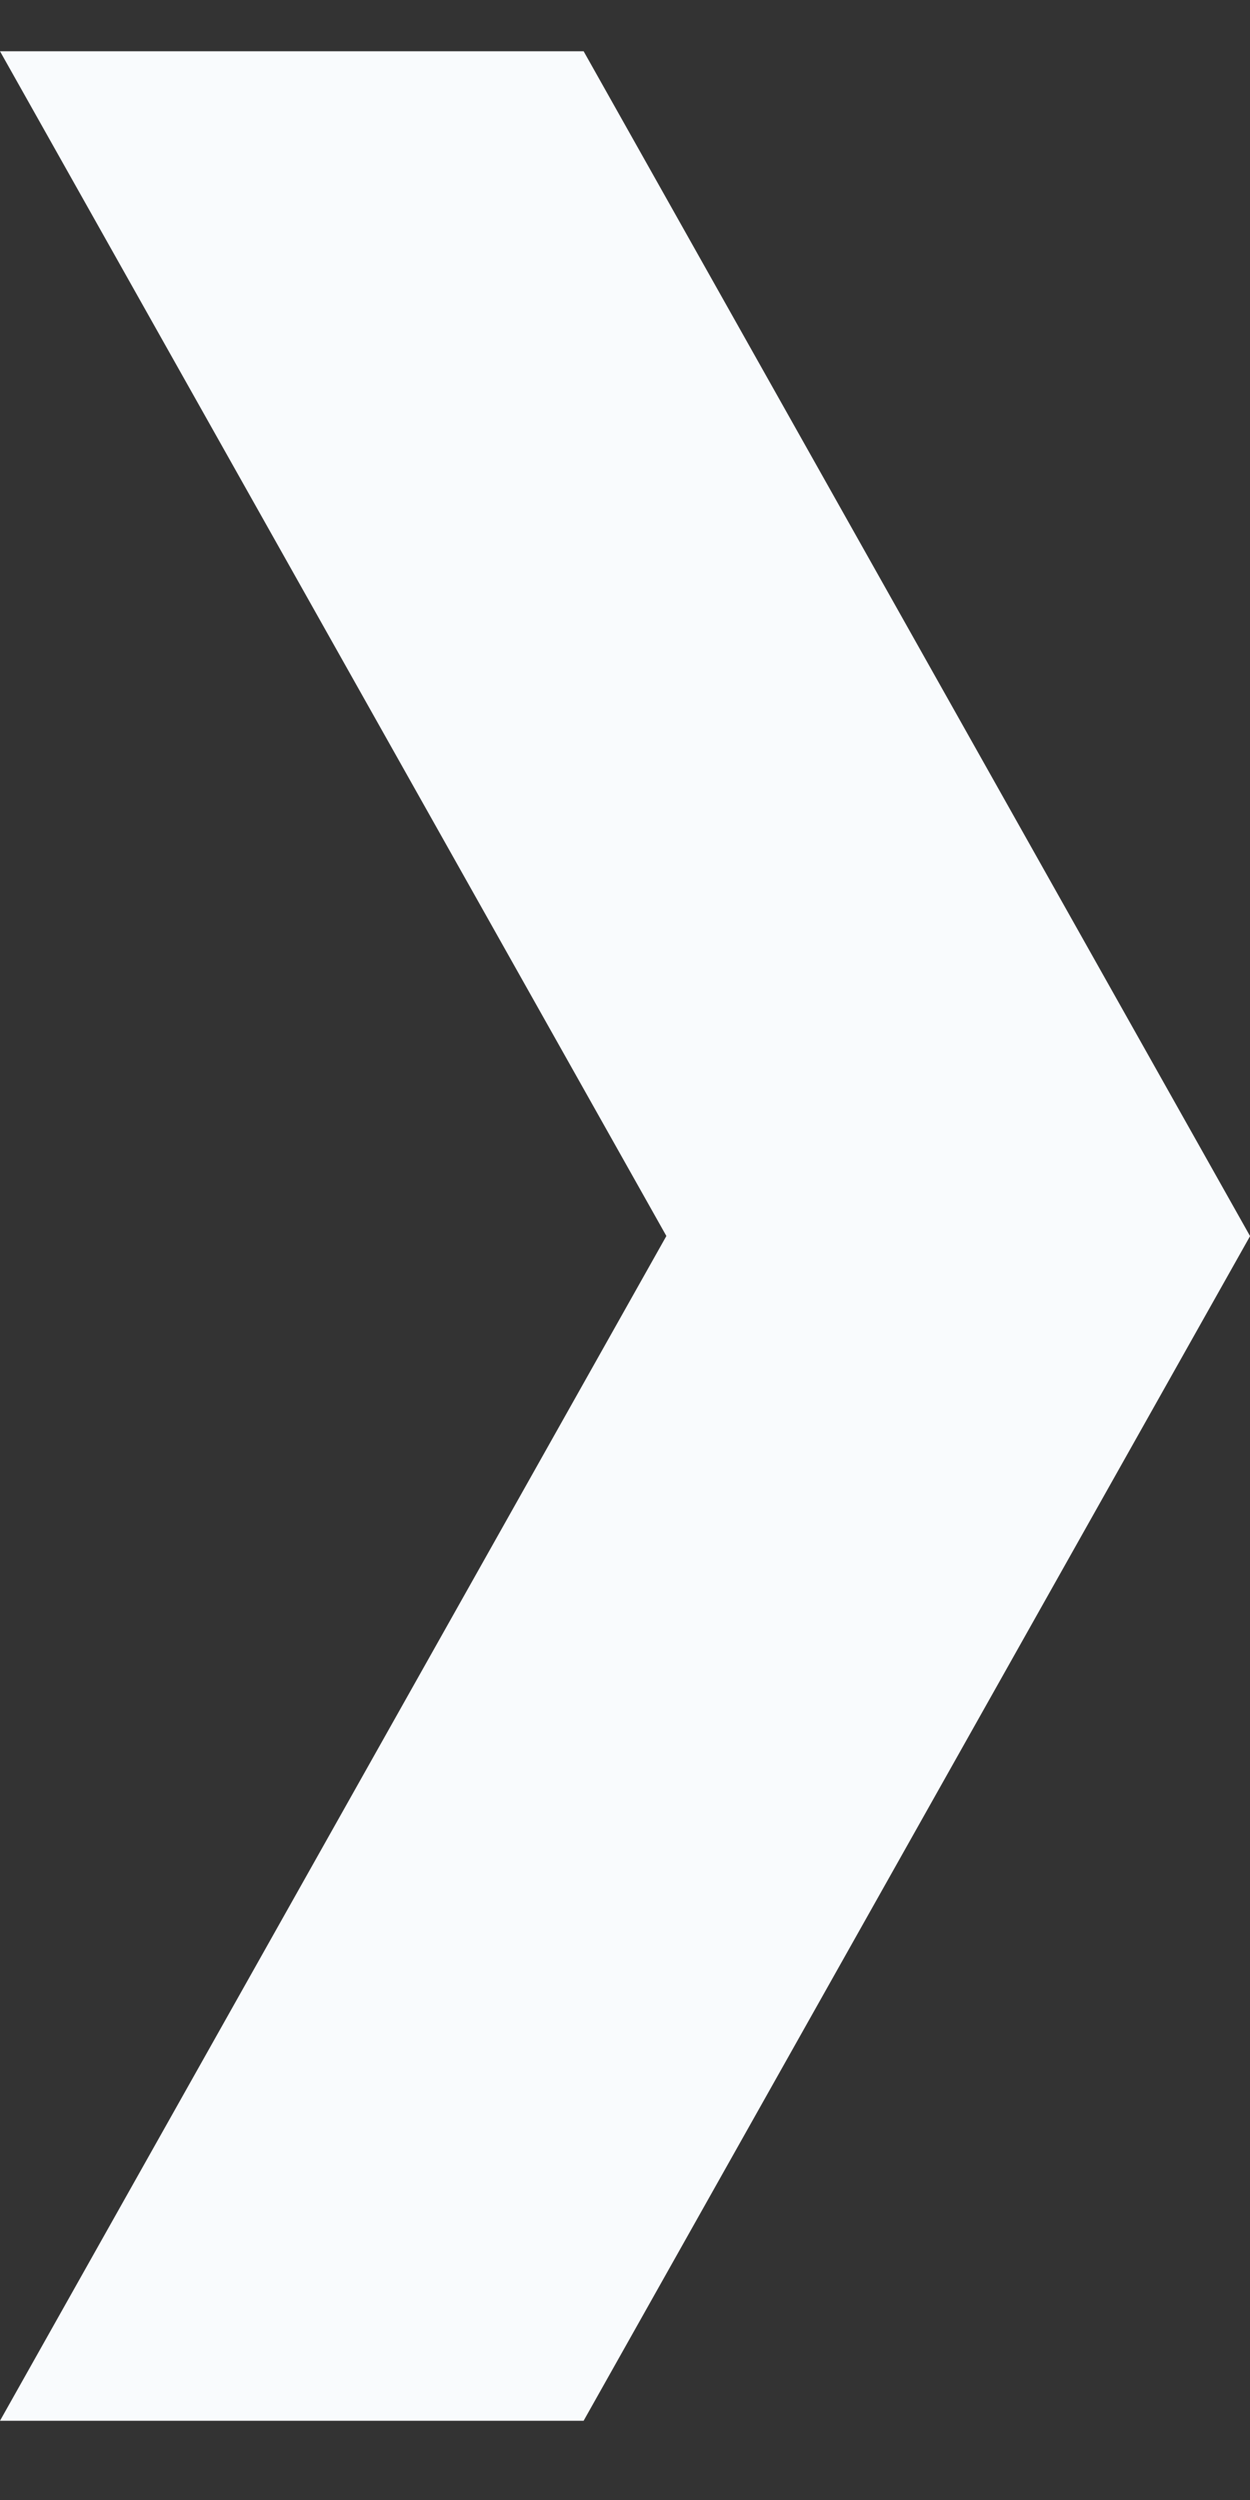 <svg width="10" height="20" viewBox="0 0 10 20" fill="none" xmlns="http://www.w3.org/2000/svg">
<rect x="0" y="0" width="10" height="20" fill="#333333" stroke="none"/>
<path d="M-4.143e-07 0.41L5.331 9.888L10 9.888L4.669 0.41L-4.143e-07 0.41Z" fill="#F9FBFD"/>
<path d="M-4.143e-07 19.366L5.331 9.888L10.001 9.888L4.669 19.366L-4.143e-07 19.366Z" fill="#F9FBFD"/>
</svg>
